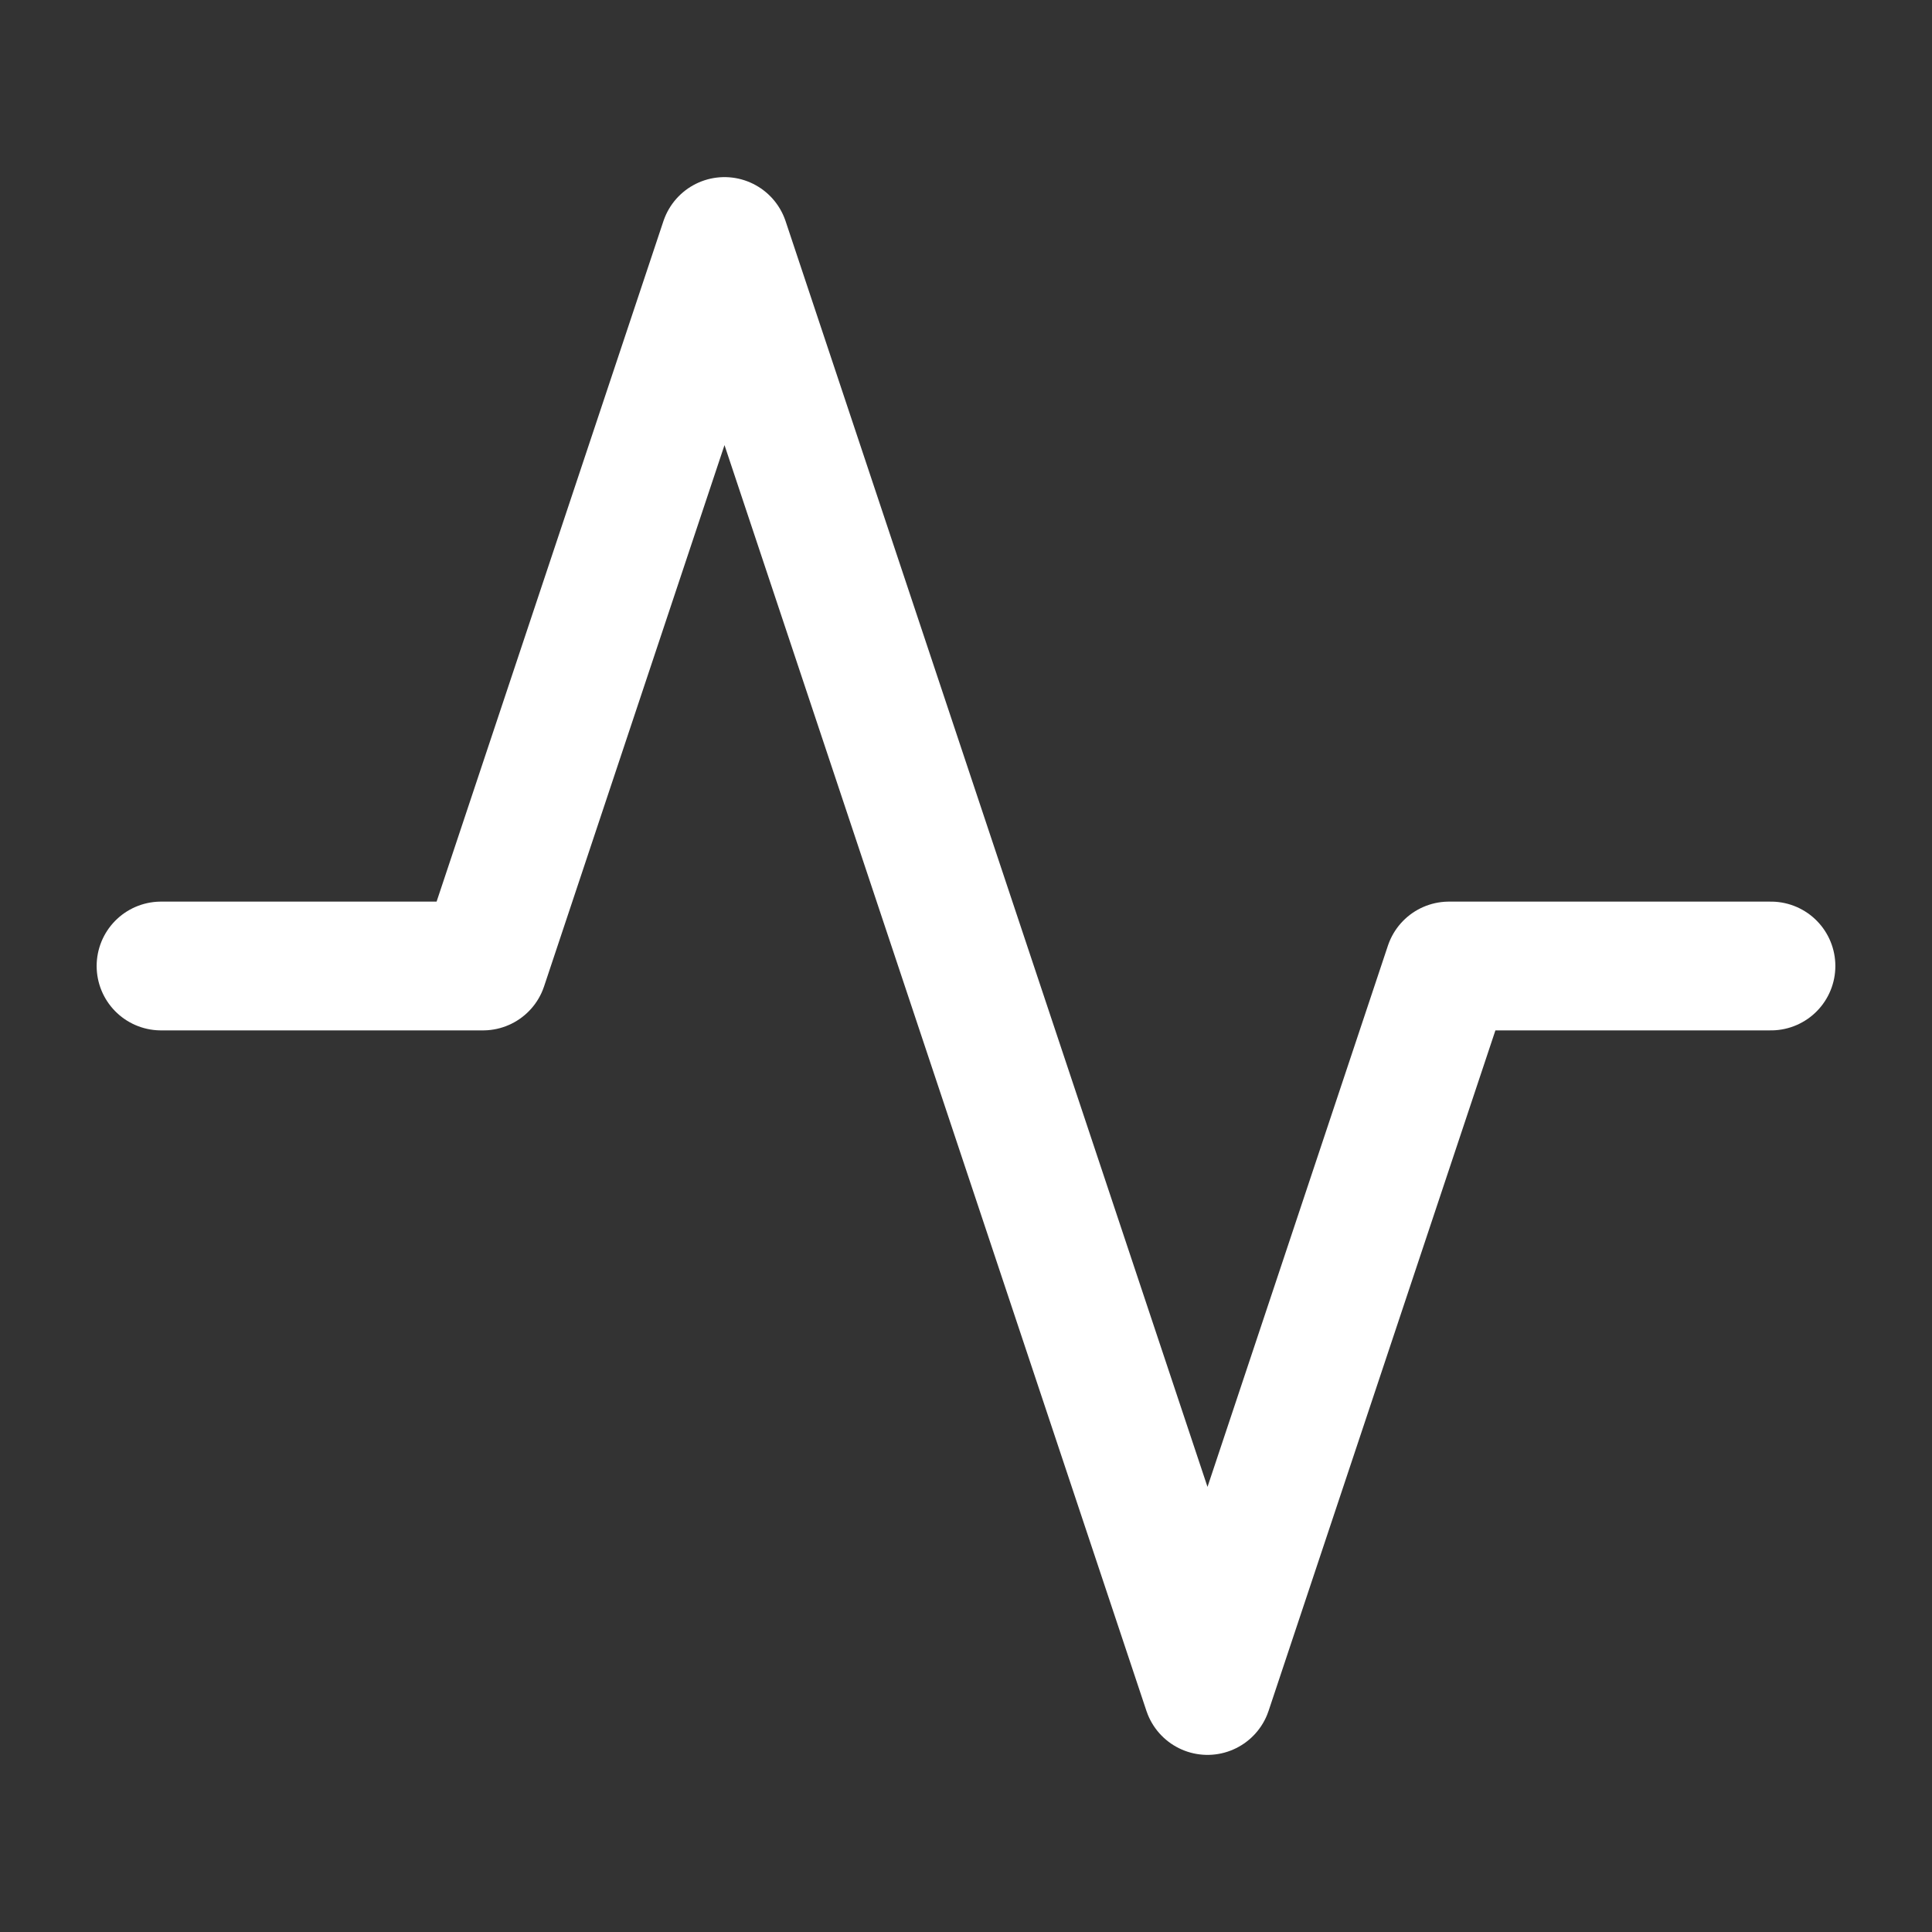 <?xml version="1.0" encoding="UTF-8"?>
<svg xmlns="http://www.w3.org/2000/svg" width="20" height="20" viewBox="0 0 20 20" fill="none">
  <rect x="0" y="0" width="20" height="20" fill="#333333" stroke="none"/>
  <path d="M18.333 10H15L12.5 17.5L7.5 2.5L5 10H1.667" stroke="white" stroke-width="1.333" stroke-linecap="round" stroke-linejoin="round"></path>
</svg>